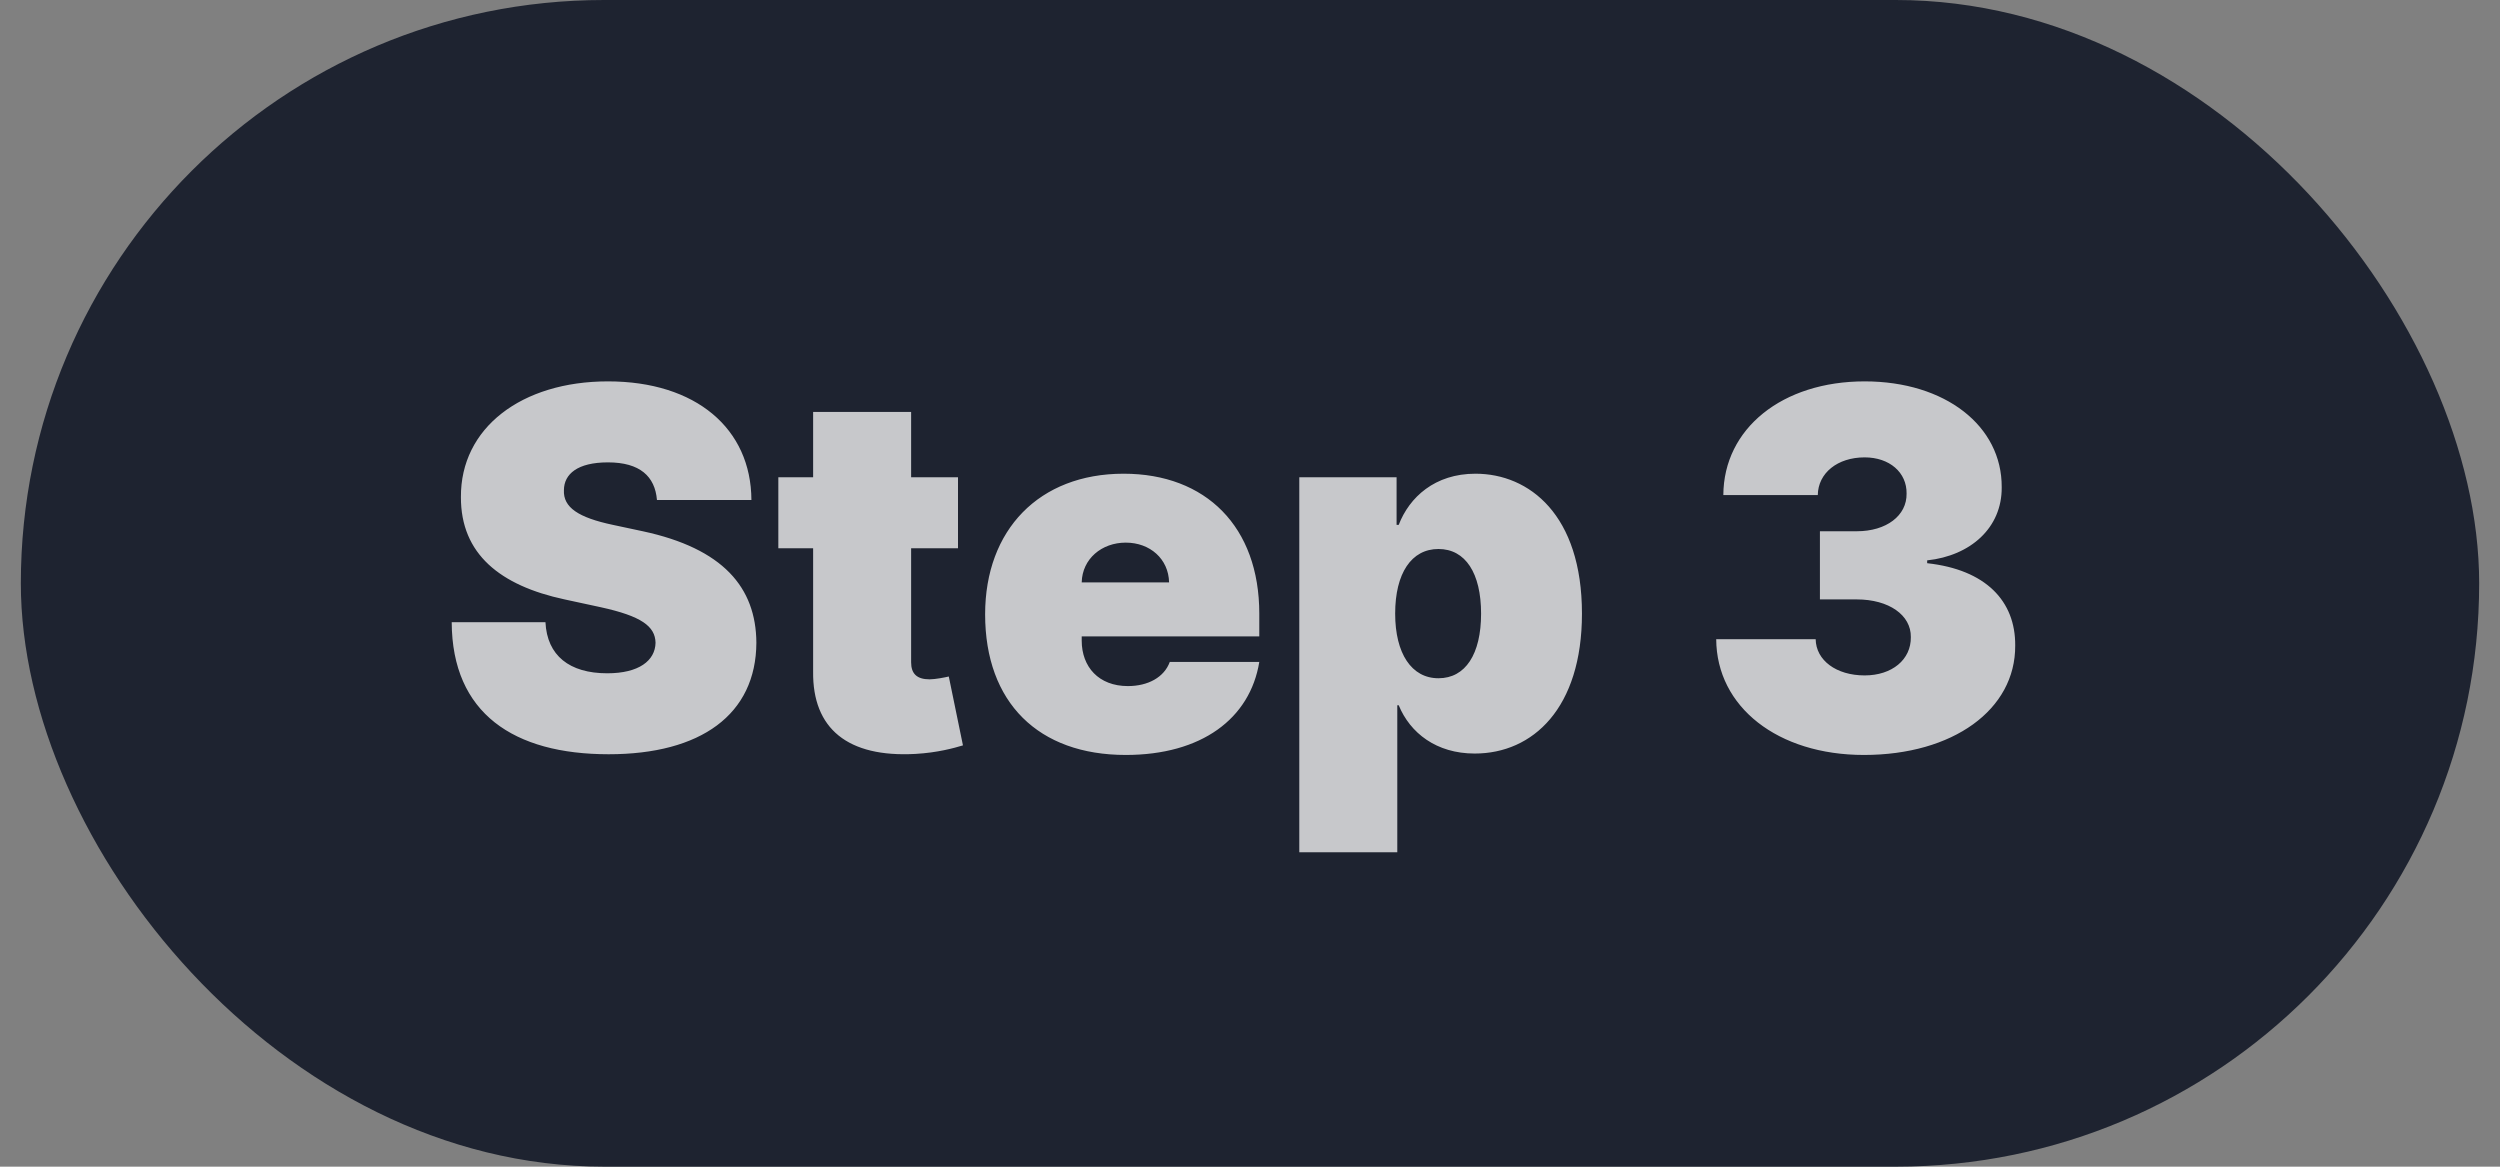 <svg xmlns="http://www.w3.org/2000/svg" width="60" height="28" viewBox="0 0 60 28" fill="none"><rect x="0" y="0" width="60" height="28" fill="#808080" stroke="none"/><rect x="0.5" width="59" height="28" rx="14" fill="#1E2330"></rect><path opacity="0.75" d="M15.767 12H18.034C18.026 10.287 16.704 9.153 14.591 9.153C12.516 9.153 11.05 10.27 11.062 11.932C11.058 13.296 12.004 14.054 13.551 14.386L14.421 14.574C15.392 14.787 15.724 15.03 15.733 15.426C15.724 15.857 15.332 16.159 14.574 16.159C13.666 16.159 13.129 15.733 13.091 14.932H10.841C10.849 17.122 12.332 18.102 14.608 18.102C16.82 18.102 18.145 17.148 18.153 15.426C18.145 14.097 17.352 13.163 15.426 12.75L14.71 12.597C13.883 12.422 13.513 12.179 13.534 11.761C13.538 11.378 13.858 11.097 14.591 11.097C15.358 11.097 15.72 11.433 15.767 12ZM22.992 11.454H21.867V9.886H19.515V11.454H18.68V13.159H19.515V16.116C19.498 17.489 20.346 18.183 21.97 18.094C22.502 18.064 22.898 17.953 23.111 17.889L22.771 16.236C22.681 16.257 22.451 16.304 22.31 16.304C22.004 16.304 21.867 16.168 21.867 15.895V13.159H22.992V11.454ZM27.018 18.119C28.834 18.119 30.001 17.25 30.223 15.886H28.075C27.939 16.257 27.551 16.466 27.069 16.466C26.37 16.466 25.961 16.006 25.961 15.375V15.273H30.223V14.727C30.223 12.643 28.944 11.369 26.967 11.369C24.939 11.369 23.643 12.716 23.643 14.744C23.643 16.862 24.922 18.119 27.018 18.119ZM25.961 13.977C25.974 13.411 26.443 13.023 27.018 13.023C27.602 13.023 28.045 13.415 28.058 13.977H25.961ZM31.183 20.454H33.535V16.926H33.569C33.842 17.591 34.472 18.085 35.393 18.085C36.791 18.085 37.967 16.994 37.967 14.727C37.967 12.358 36.705 11.369 35.41 11.369C34.438 11.369 33.825 11.932 33.569 12.597H33.518V11.454H31.183V20.454ZM33.484 14.727C33.484 13.756 33.876 13.176 34.523 13.176C35.171 13.176 35.546 13.756 35.546 14.727C35.546 15.699 35.171 16.278 34.523 16.278C33.876 16.278 33.484 15.682 33.484 14.727ZM44.735 18.119C46.87 18.119 48.374 17.033 48.365 15.494C48.374 14.425 47.658 13.671 46.252 13.517V13.449C47.291 13.338 48.05 12.669 48.041 11.693C48.05 10.223 46.686 9.153 44.752 9.153C42.775 9.153 41.368 10.283 41.36 11.881H43.627C43.635 11.352 44.1 10.977 44.752 10.977C45.348 10.977 45.766 11.339 45.758 11.847C45.766 12.375 45.272 12.75 44.564 12.75H43.678V14.386H44.564C45.331 14.386 45.868 14.761 45.86 15.29C45.868 15.831 45.408 16.21 44.752 16.21C44.07 16.21 43.584 15.848 43.576 15.341H41.189C41.198 16.969 42.668 18.119 44.735 18.119Z" fill="white"></path></svg>